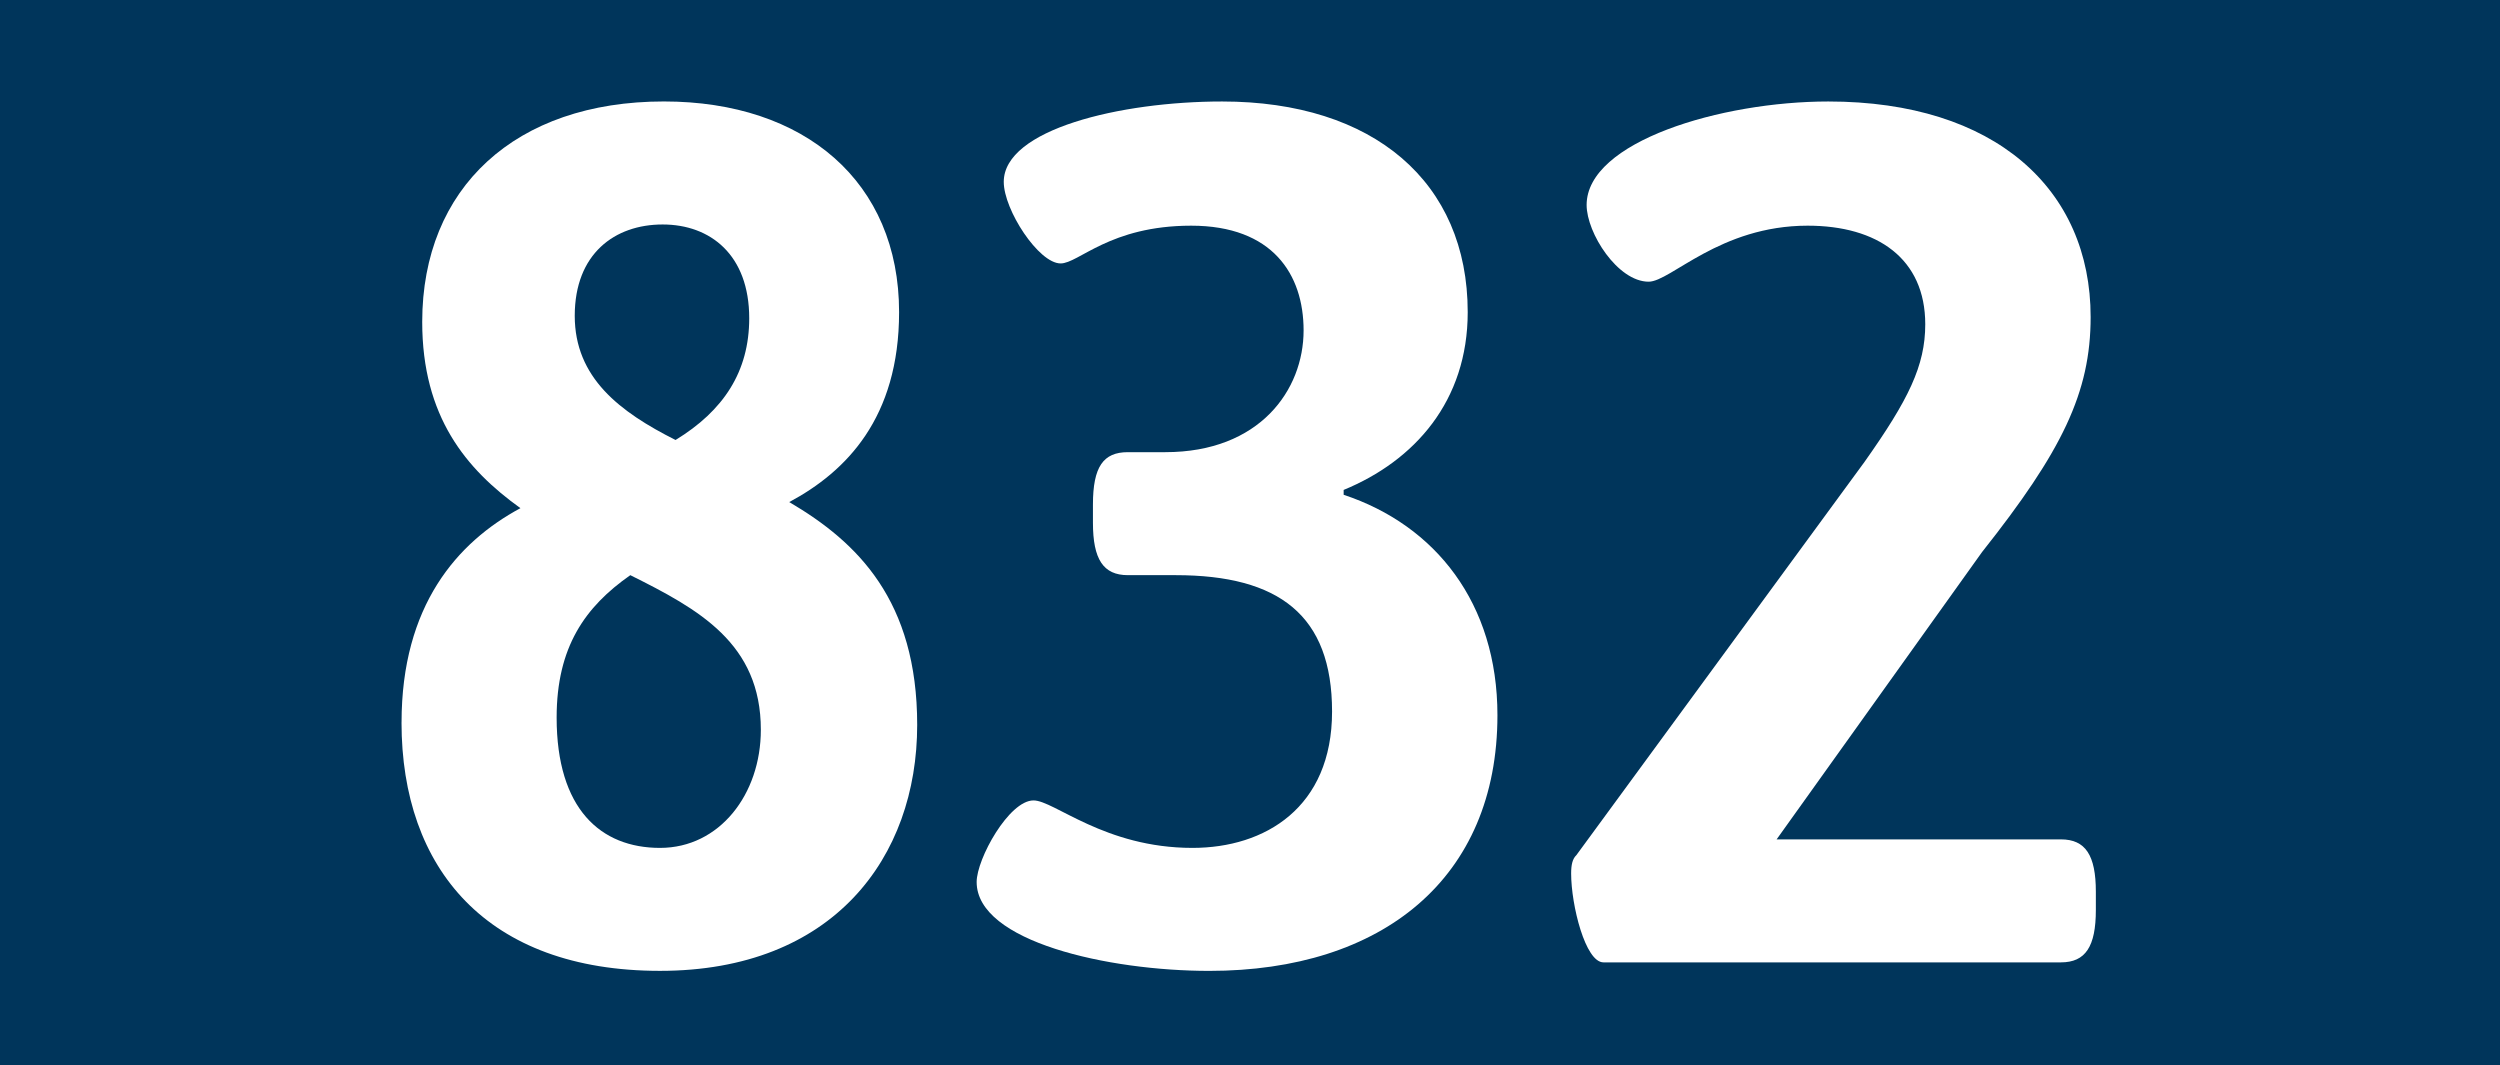 <?xml version="1.0" encoding="UTF-8"?>
<svg id="Ebene_1" data-name="Ebene 1" xmlns="http://www.w3.org/2000/svg" viewBox="0 0 772 329">
  <rect x="0" y="0" width="772" height="329" fill="#808080" stroke="none"/>
  <defs>
    <style>
      .cls-1 {
        fill: #fff;
      }

      .cls-2 {
        fill: #00355b;
      }
    </style>
  </defs>
  <polyline class="cls-2" points="0 164.5 0 0 772 0 772 329 0 329"/>
  <g>
    <path class="cls-1" d="M124,223.1c0-36.1,17.16-55.65,36.71-66.18-16.76-12.03-30.33-28.2-30.33-57.53,0-41.36,28.73-68.06,74.63-68.06,43.5,0,72.63,24.82,72.63,65.05,0,32.71-16.36,49.26-33.92,58.66,21.15,12.41,39.51,30.46,39.51,68.81,0,40.98-25.94,75.95-79.42,75.95s-79.82-31.58-79.82-76.71ZM234.95,225.36c0-26.7-19.16-37.22-40.31-47.75-13.97,9.78-22.75,22.18-22.75,43.99,0,28.2,13.57,40.23,31.93,40.23s31.13-16.54,31.13-36.47ZM231.36,98.27c0-19.55-11.97-28.95-26.74-28.95s-27.14,9.02-27.14,28.2,13.97,29.71,31.13,38.35c14.77-9.02,22.75-21.06,22.75-37.6Z"/>
    <path class="cls-1" d="M301.59,272.36c0-7.14,9.98-25.19,17.56-25.19,6.38,0,21.95,14.66,49.09,14.66,22.35,0,43.1-12.41,43.1-42.11s-16.36-42.11-48.29-42.11h-14.77c-7.58,0-10.78-4.89-10.78-16.17v-5.64c0-11.66,3.19-16.17,10.78-16.17h11.57c29.13,0,42.7-19.18,42.7-37.6,0-17.3-9.58-32.34-34.72-32.34s-34.72,11.66-40.31,11.66c-6.78,0-17.56-16.54-17.56-25.19,0-16.17,35.92-24.82,67.44-24.82,46.69,0,75.83,24.82,75.83,65.05,0,27.45-16.36,45.87-38.31,54.9v1.5c28.33,9.4,47.49,33.46,47.49,68.06,0,50.38-35.52,78.96-88.99,78.96-31.13,0-71.83-9.02-71.83-27.45Z"/>
    <path class="cls-1" d="M485.17,269.73c0-2.63.4-4.51,1.6-5.64l88.99-121.45c13.57-19.18,18.76-29.7,18.76-42.49,0-20.3-14.77-30.46-36.32-30.46-27.14,0-42.3,17.3-49.09,17.3-9.58,0-19.16-15.04-19.16-23.69,0-19.55,41.5-31.96,74.63-31.96,51.48,0,81.01,27.07,81.01,66.55,0,23.31-8.78,41.36-33.52,72.57l-63.45,88.74h87.8c7.58,0,10.78,4.89,10.78,16.17v5.64c0,11.28-3.19,16.17-10.78,16.17h-141.27c-5.59,0-9.98-17.67-9.98-27.45Z"/>
  </g>
</svg>
